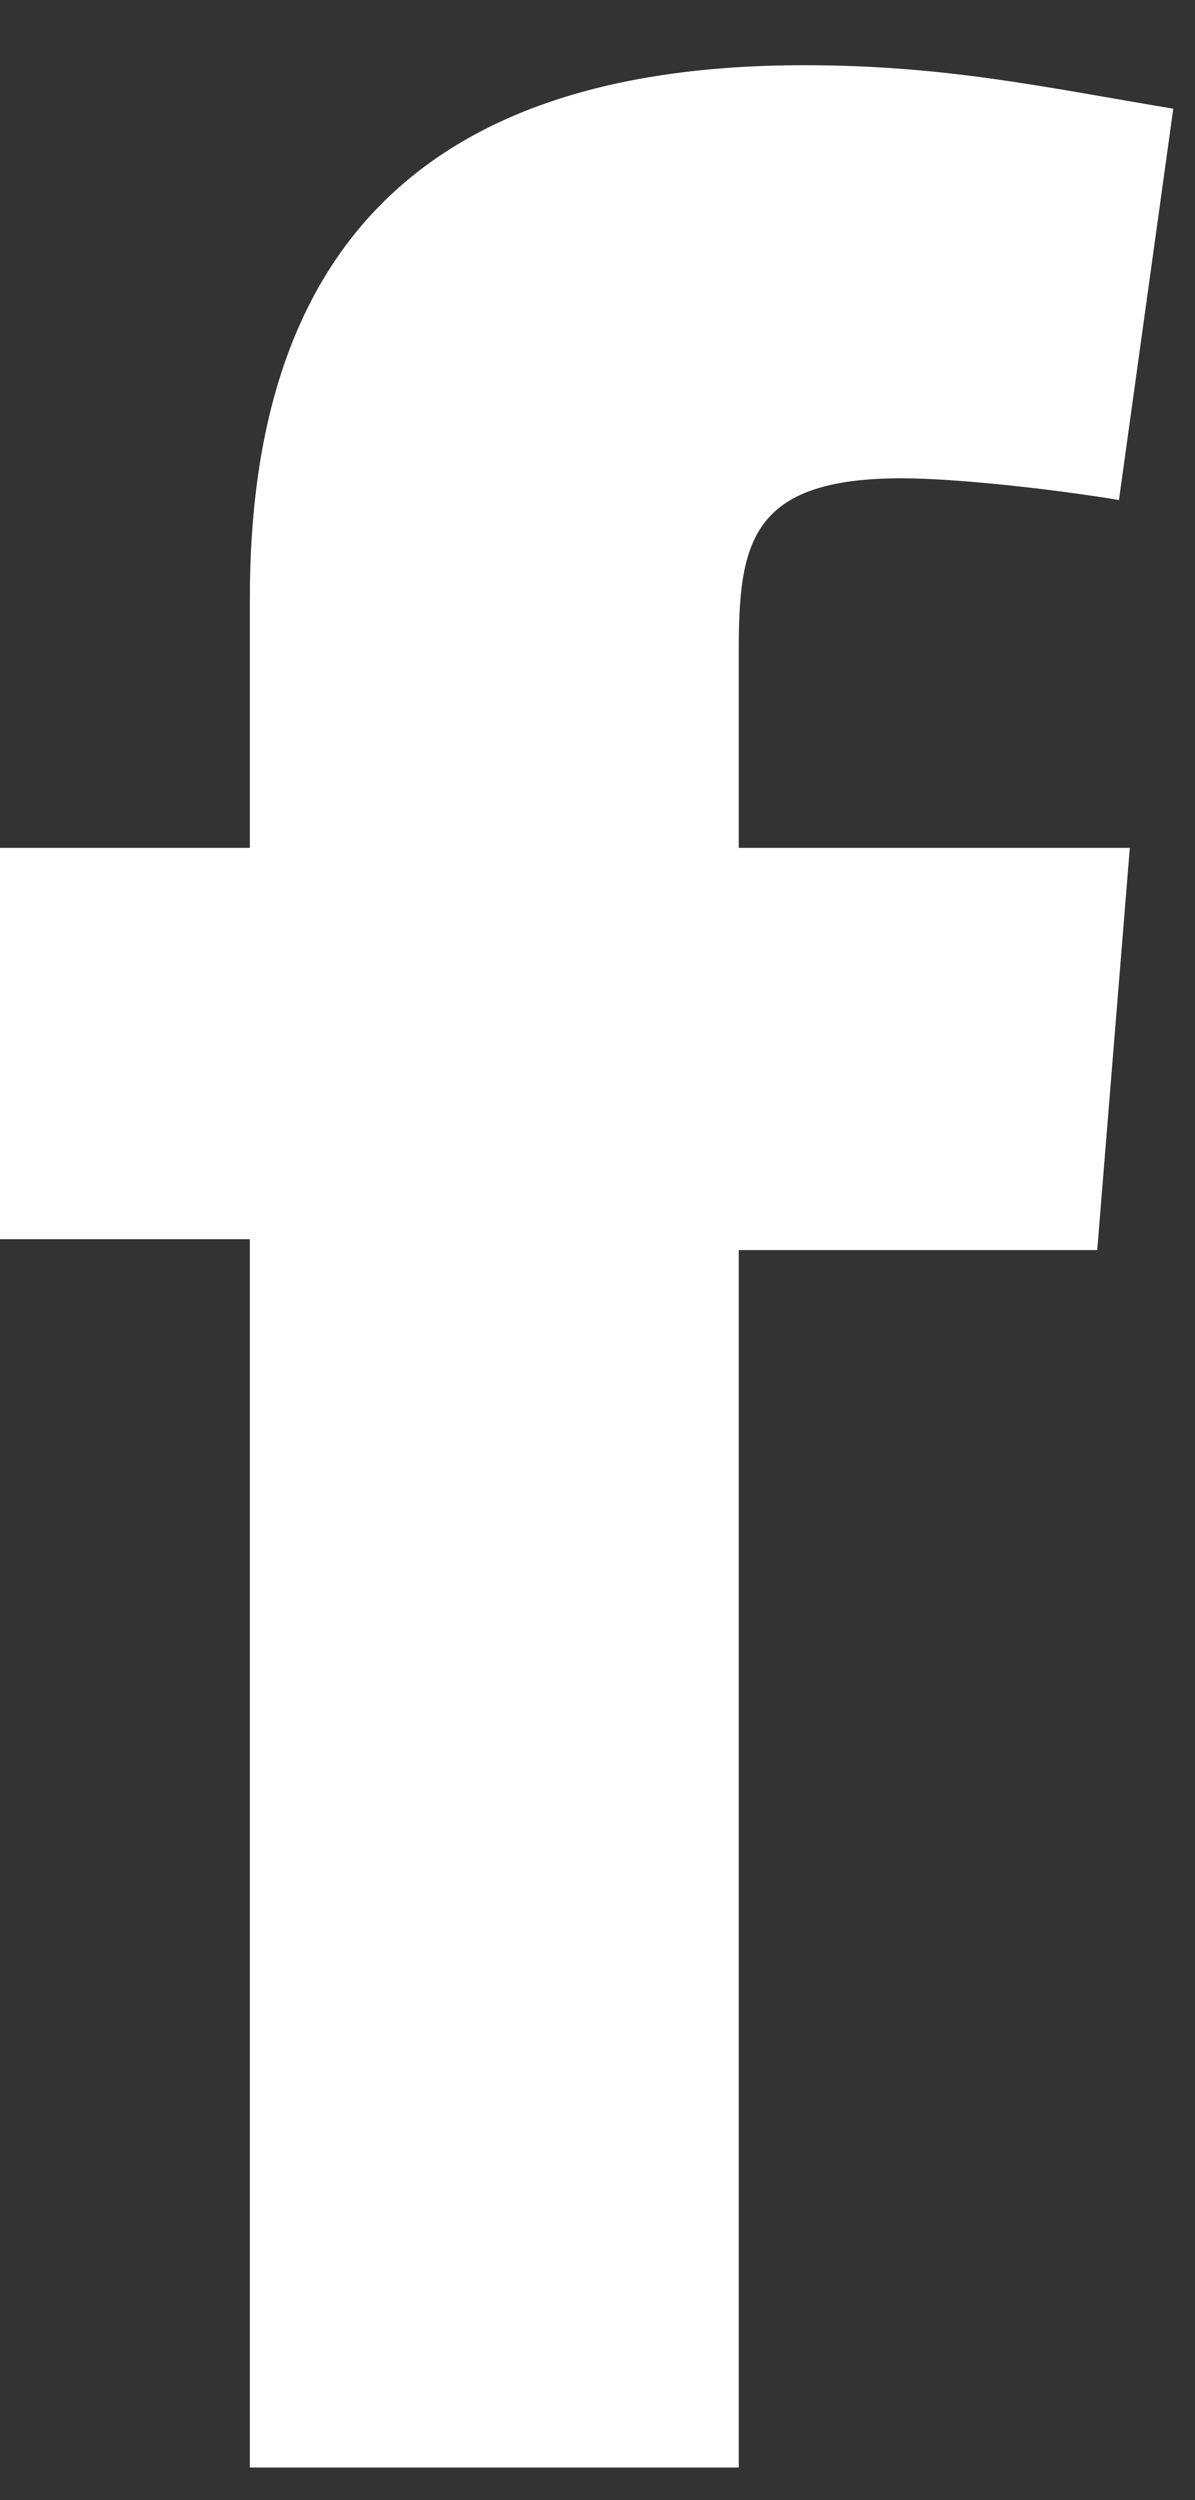 <?xml version="1.0" encoding="utf-8"?>
<!-- Generator: Adobe Illustrator 25.4.1, SVG Export Plug-In . SVG Version: 6.00 Build 0)  -->
<svg version="1.1" id="Vrstva_1" xmlns="http://www.w3.org/2000/svg" xmlns:xlink="http://www.w3.org/1999/xlink" x="0px" y="0px"
	 viewBox="0 0 11 23" style="enable-background:new 0 0 11 23;" xml:space="preserve">
<rect x="0" y="0" width="11" height="23" fill="#333333" stroke="none"/>
<style type="text/css">
	.st0{fill-rule:evenodd;clip-rule:evenodd;fill:#FFFFFF;}
</style>
<path class="st0" d="M10.3,4.6c-0.6-0.1-1.5-0.2-2-0.2C6.9,4.4,6.8,5,6.8,6v1.8h3.6l-0.3,3.7H6.8v11.2H2.3V11.4H0V7.8h2.3V5.5
	c0-3.1,1.5-4.9,5.1-4.9c1.3,0,2.2,0.2,3.4,0.4L10.3,4.6z"/>
</svg>
